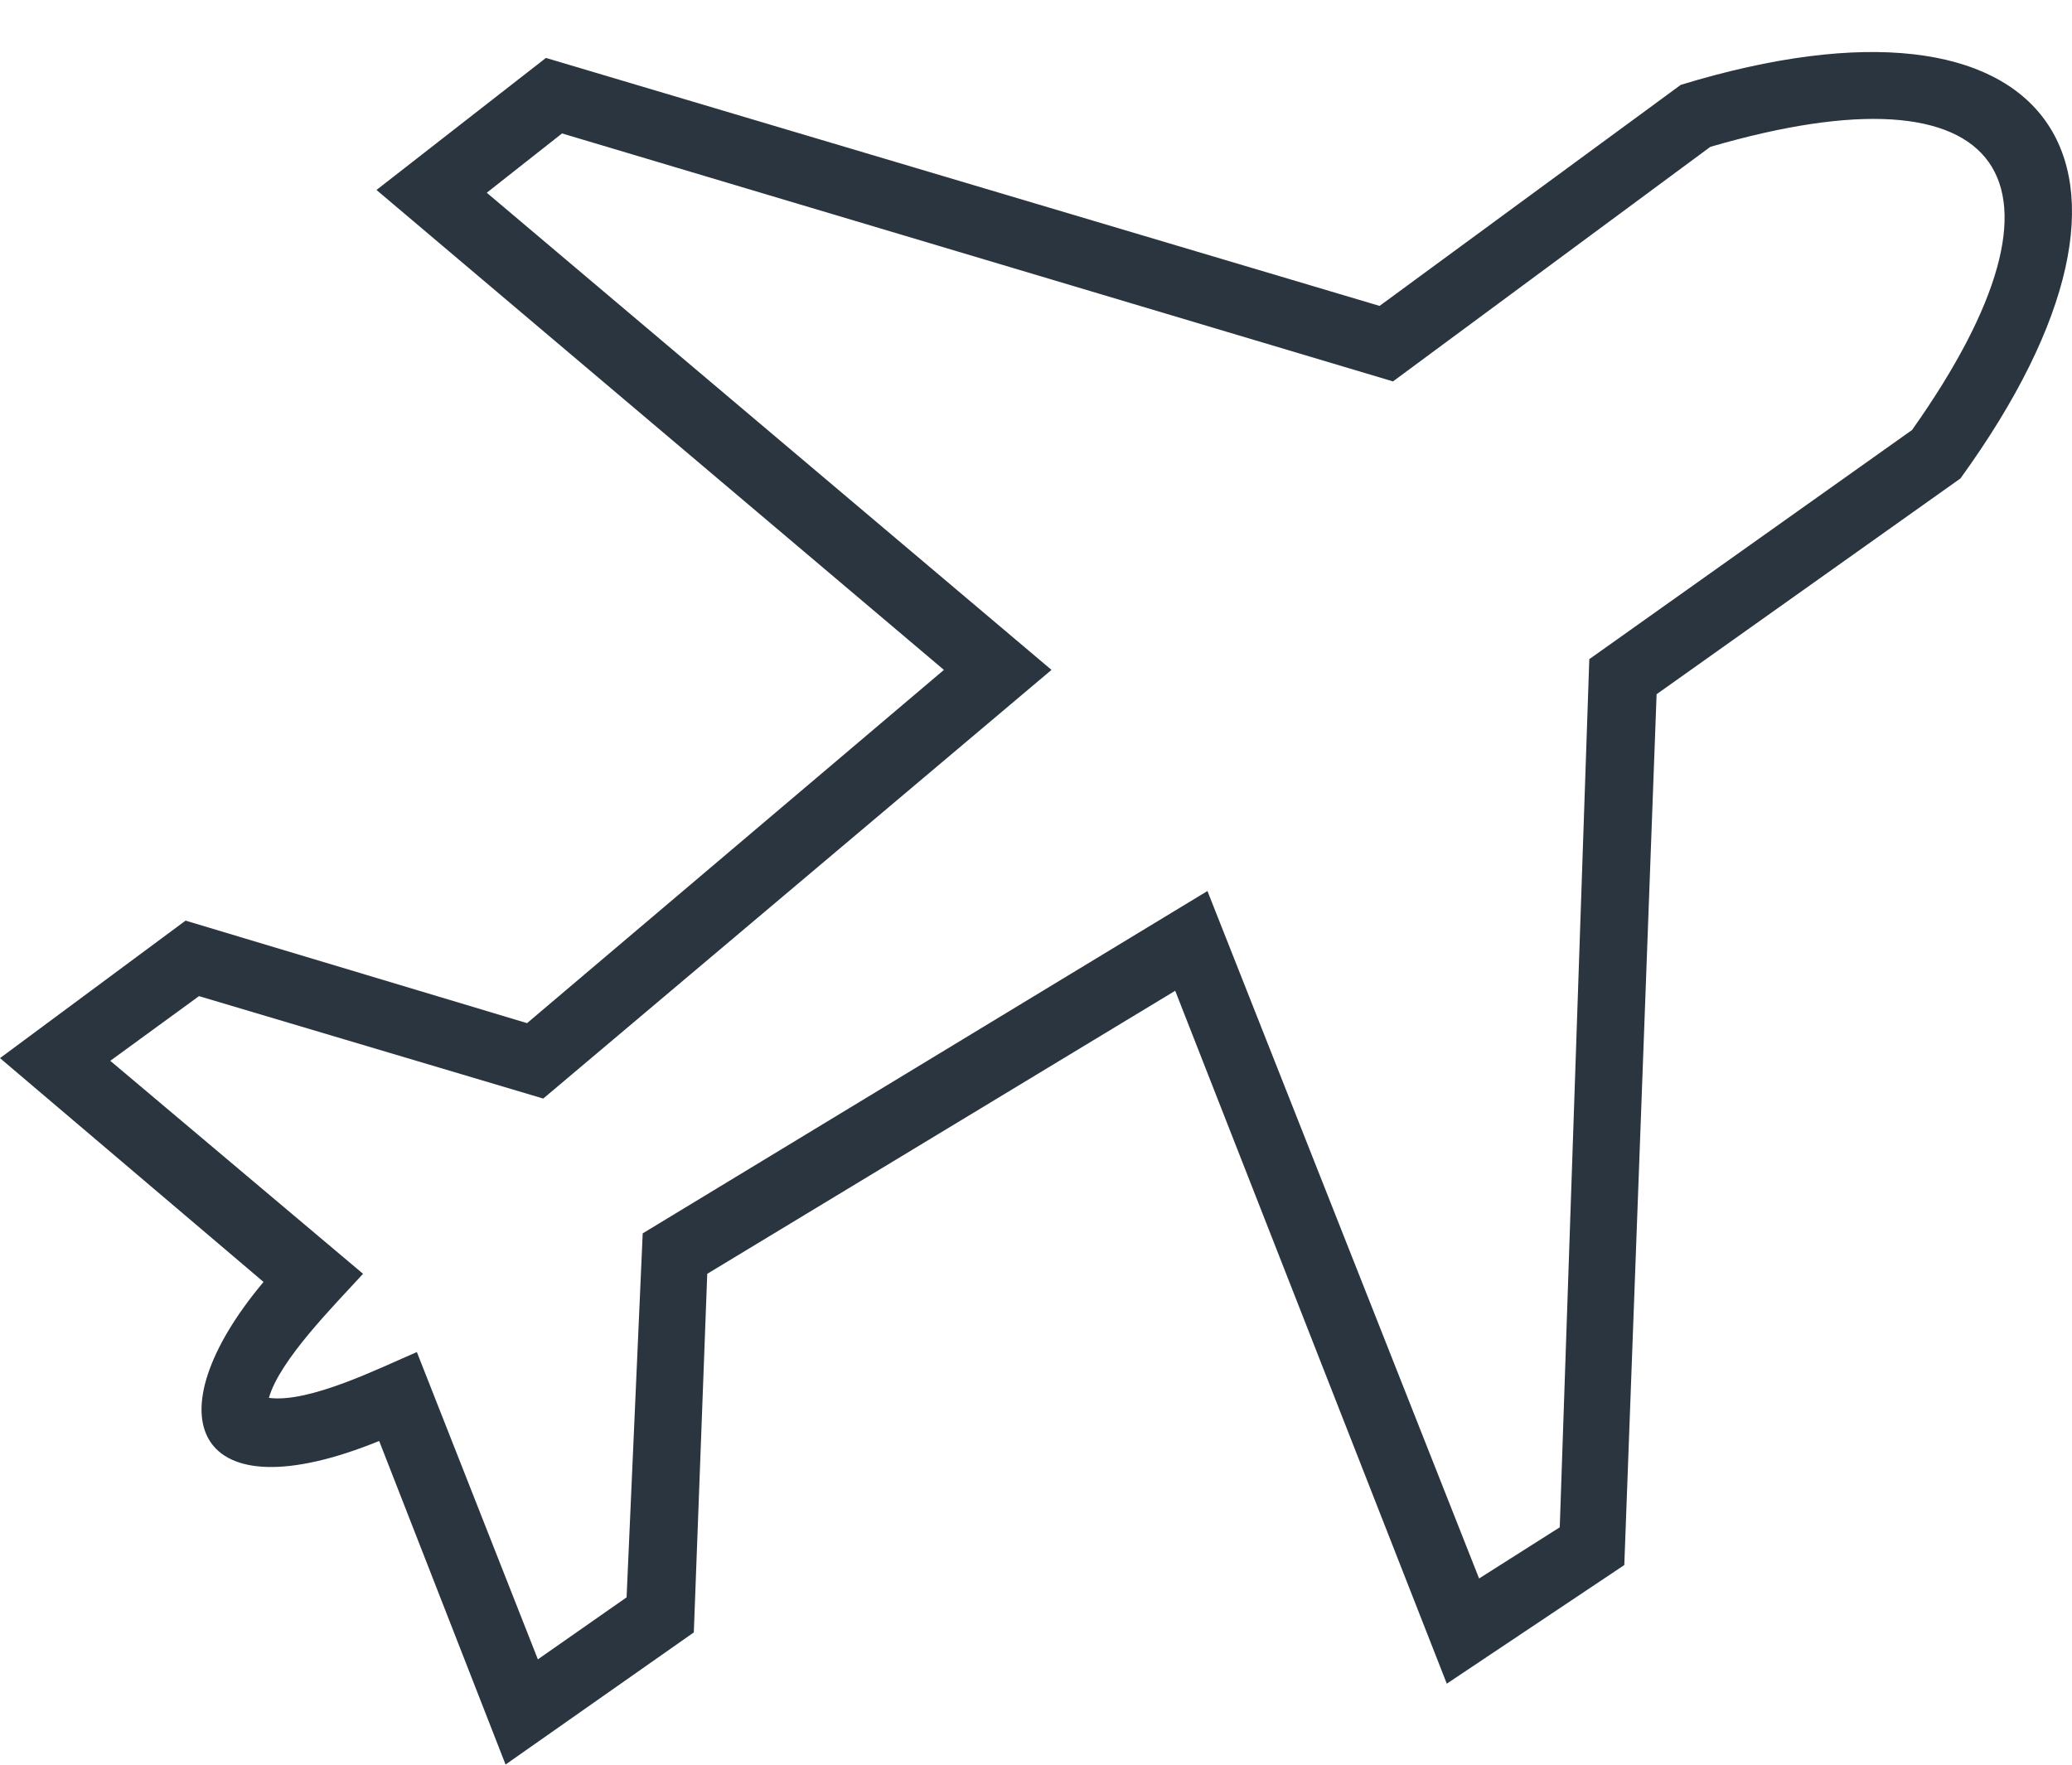 <svg width="27" height="23" viewBox="0 0 27 23" fill="none" xmlns="http://www.w3.org/2000/svg">
<path d="M7.009 21.627L8.165 20.819L8.375 16.075L15.734 11.613L19.274 20.573L20.325 19.906L20.71 8.591L24.916 5.604C27.228 2.336 26.142 0.79 22.287 1.914L18.152 4.971L7.324 1.739L6.343 2.512L13.702 8.731L7.079 14.318L2.593 12.983L1.437 13.826L4.731 16.602C4.345 17.024 3.644 17.727 3.504 18.219C4.03 18.289 4.941 17.832 5.432 17.622L7.009 21.627ZM4.941 18.781C2.523 19.765 1.962 18.465 3.434 16.708L0 13.791L2.418 11.999L6.868 13.335L12.3 8.731L4.906 2.476L7.114 0.755L17.977 3.987L21.902 1.106C26.738 -0.37 28.525 2.125 25.546 6.236L21.587 9.048L21.166 20.398L18.853 21.944L15.314 12.913L9.216 16.602L9.041 21.276L6.588 22.998L4.941 18.781Z" fill="#2A353F"/>
</svg>
